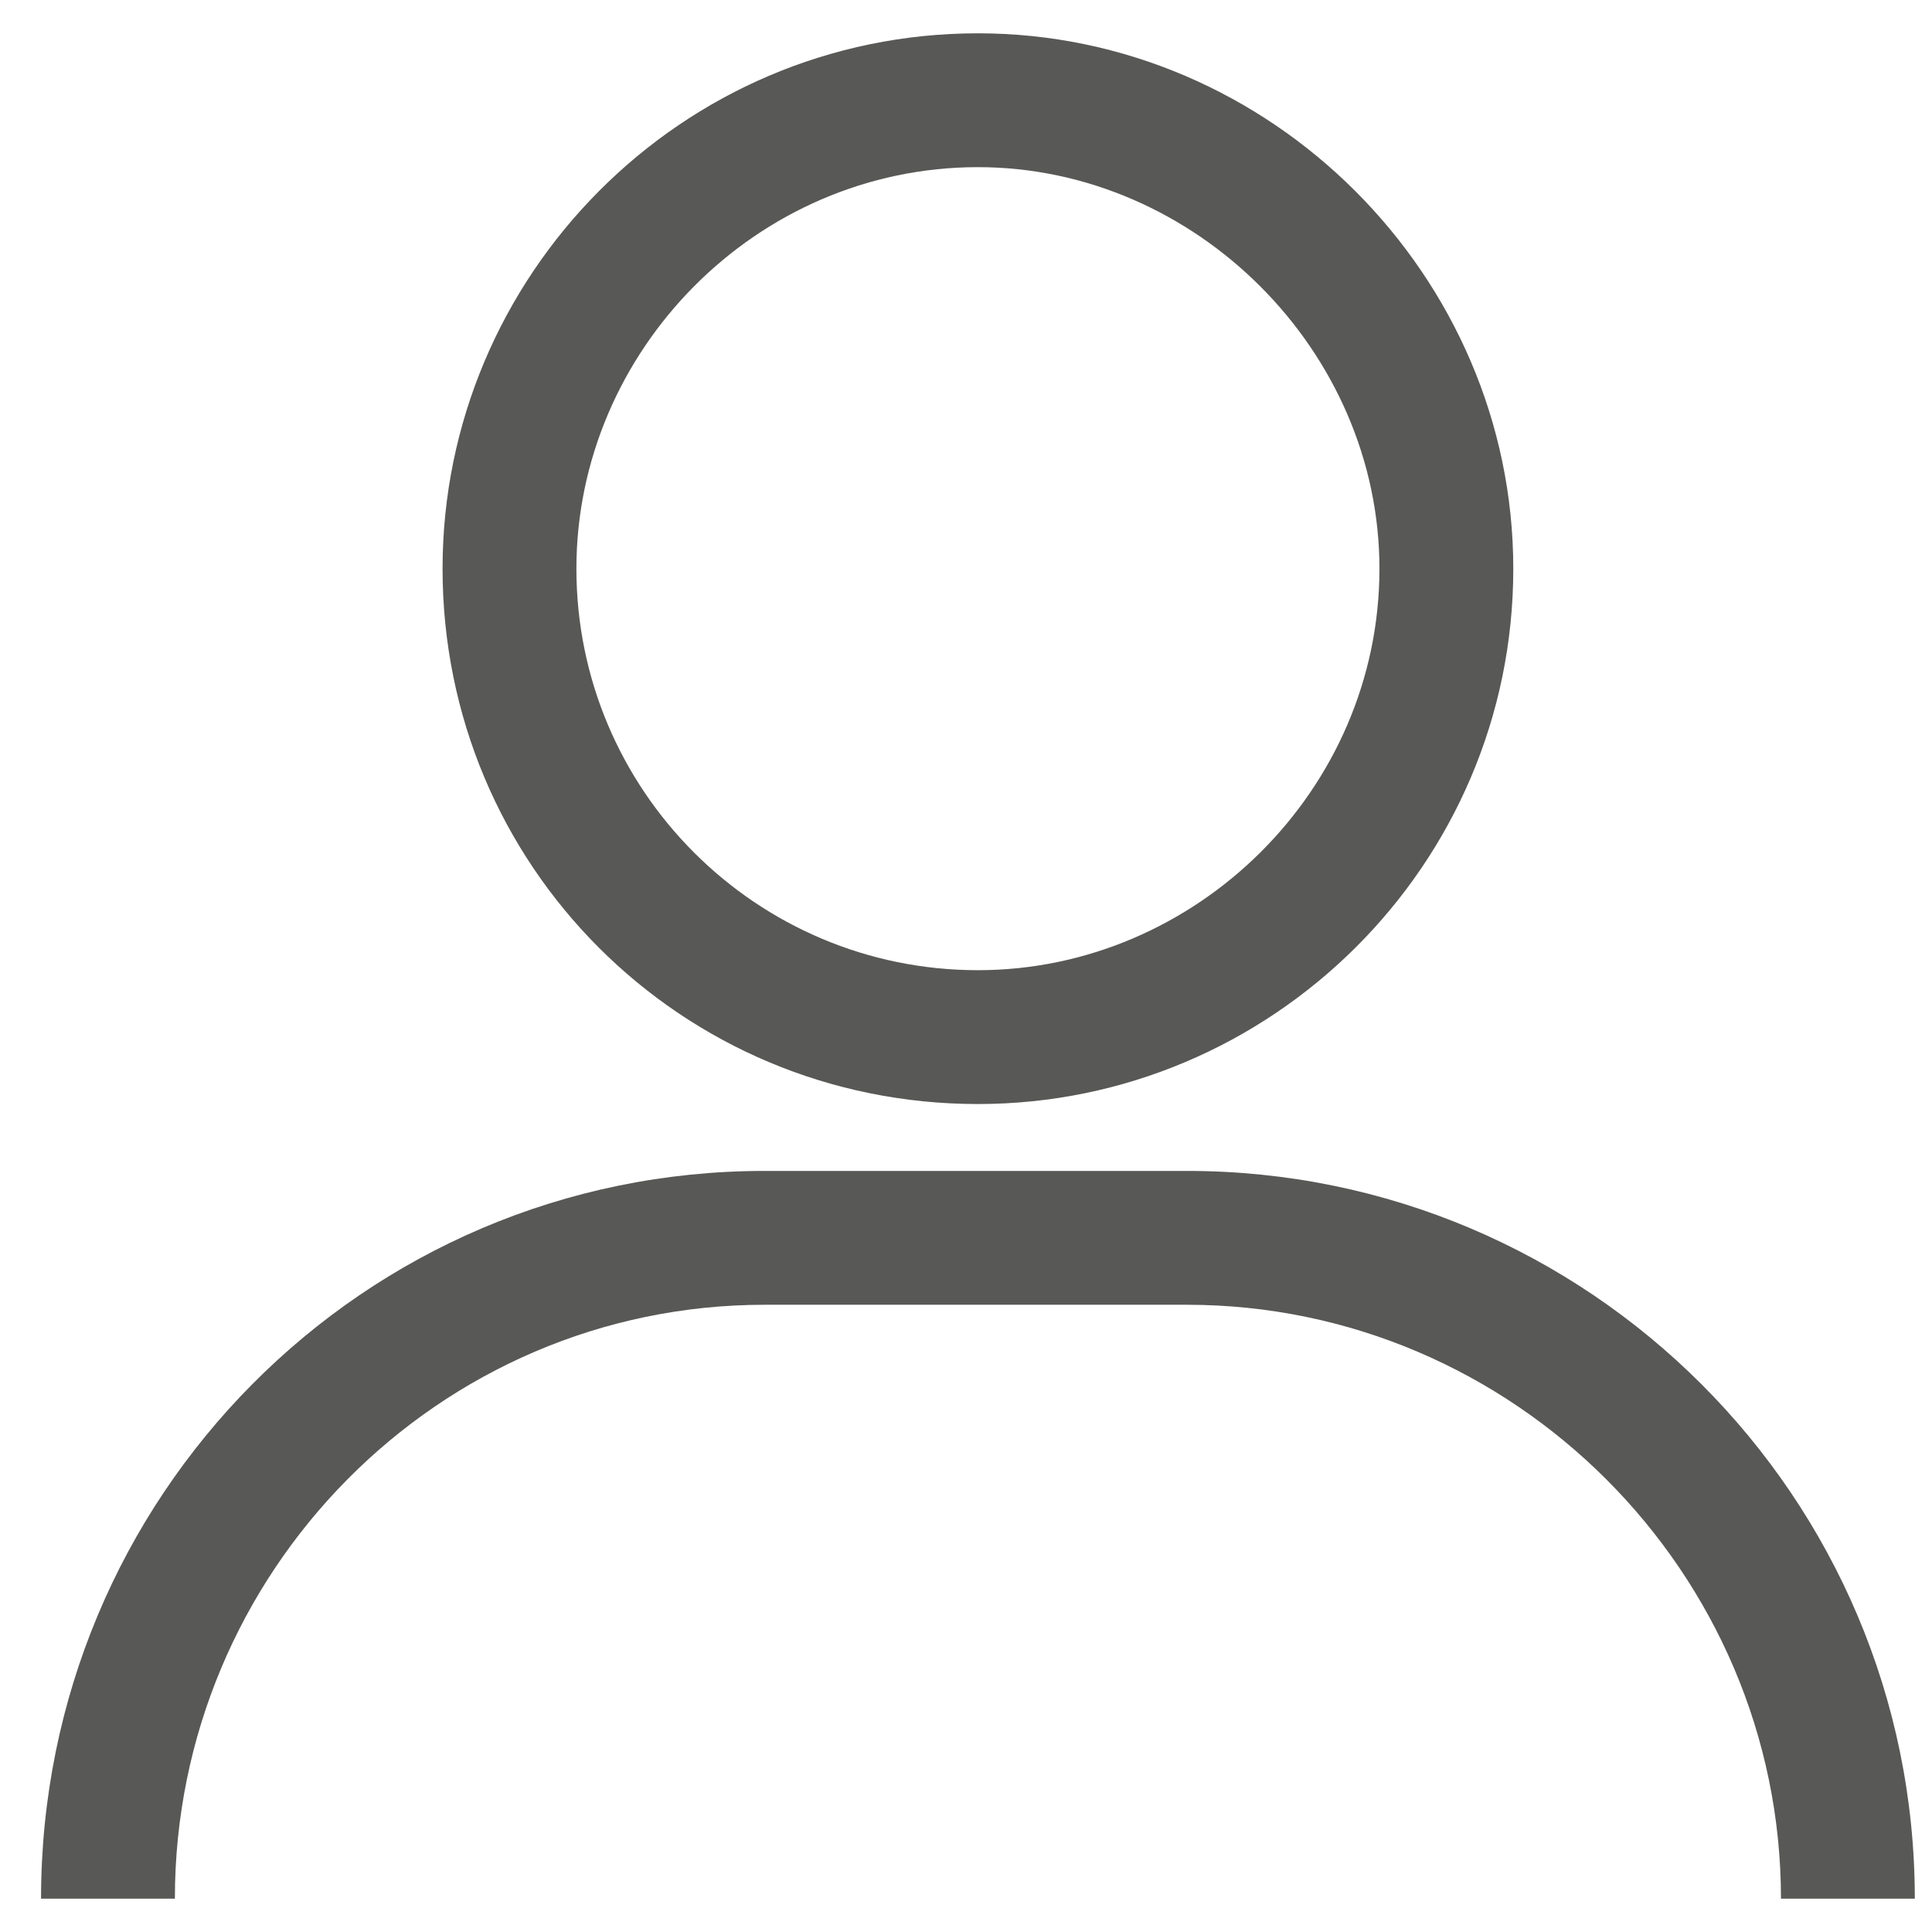 <svg width="29" height="29" viewBox="0 0 29 29" fill="none" xmlns="http://www.w3.org/2000/svg">
<path d="M14.679 16.572C10.222 16.572 6.643 12.993 6.643 8.536C6.643 4.141 10.222 0.5 14.679 0.5C19.074 0.5 22.715 4.141 22.715 8.536C22.715 12.993 19.074 16.572 14.679 16.572ZM14.679 2.509C11.352 2.509 8.652 5.271 8.652 8.536C8.652 11.863 11.352 14.563 14.679 14.563C17.944 14.563 20.706 11.863 20.706 8.536C20.706 5.271 17.944 2.509 14.679 2.509Z" fill="#585856"/>
<path d="M17.818 17.576C23.845 17.576 28.742 22.473 28.742 28.5H26.733C26.733 23.603 22.715 19.585 17.818 19.585H11.477C6.58 19.585 2.625 23.603 2.625 28.5H0.616C0.616 22.473 5.45 17.576 11.477 17.576H17.818Z" fill="#585856"/>
</svg>
